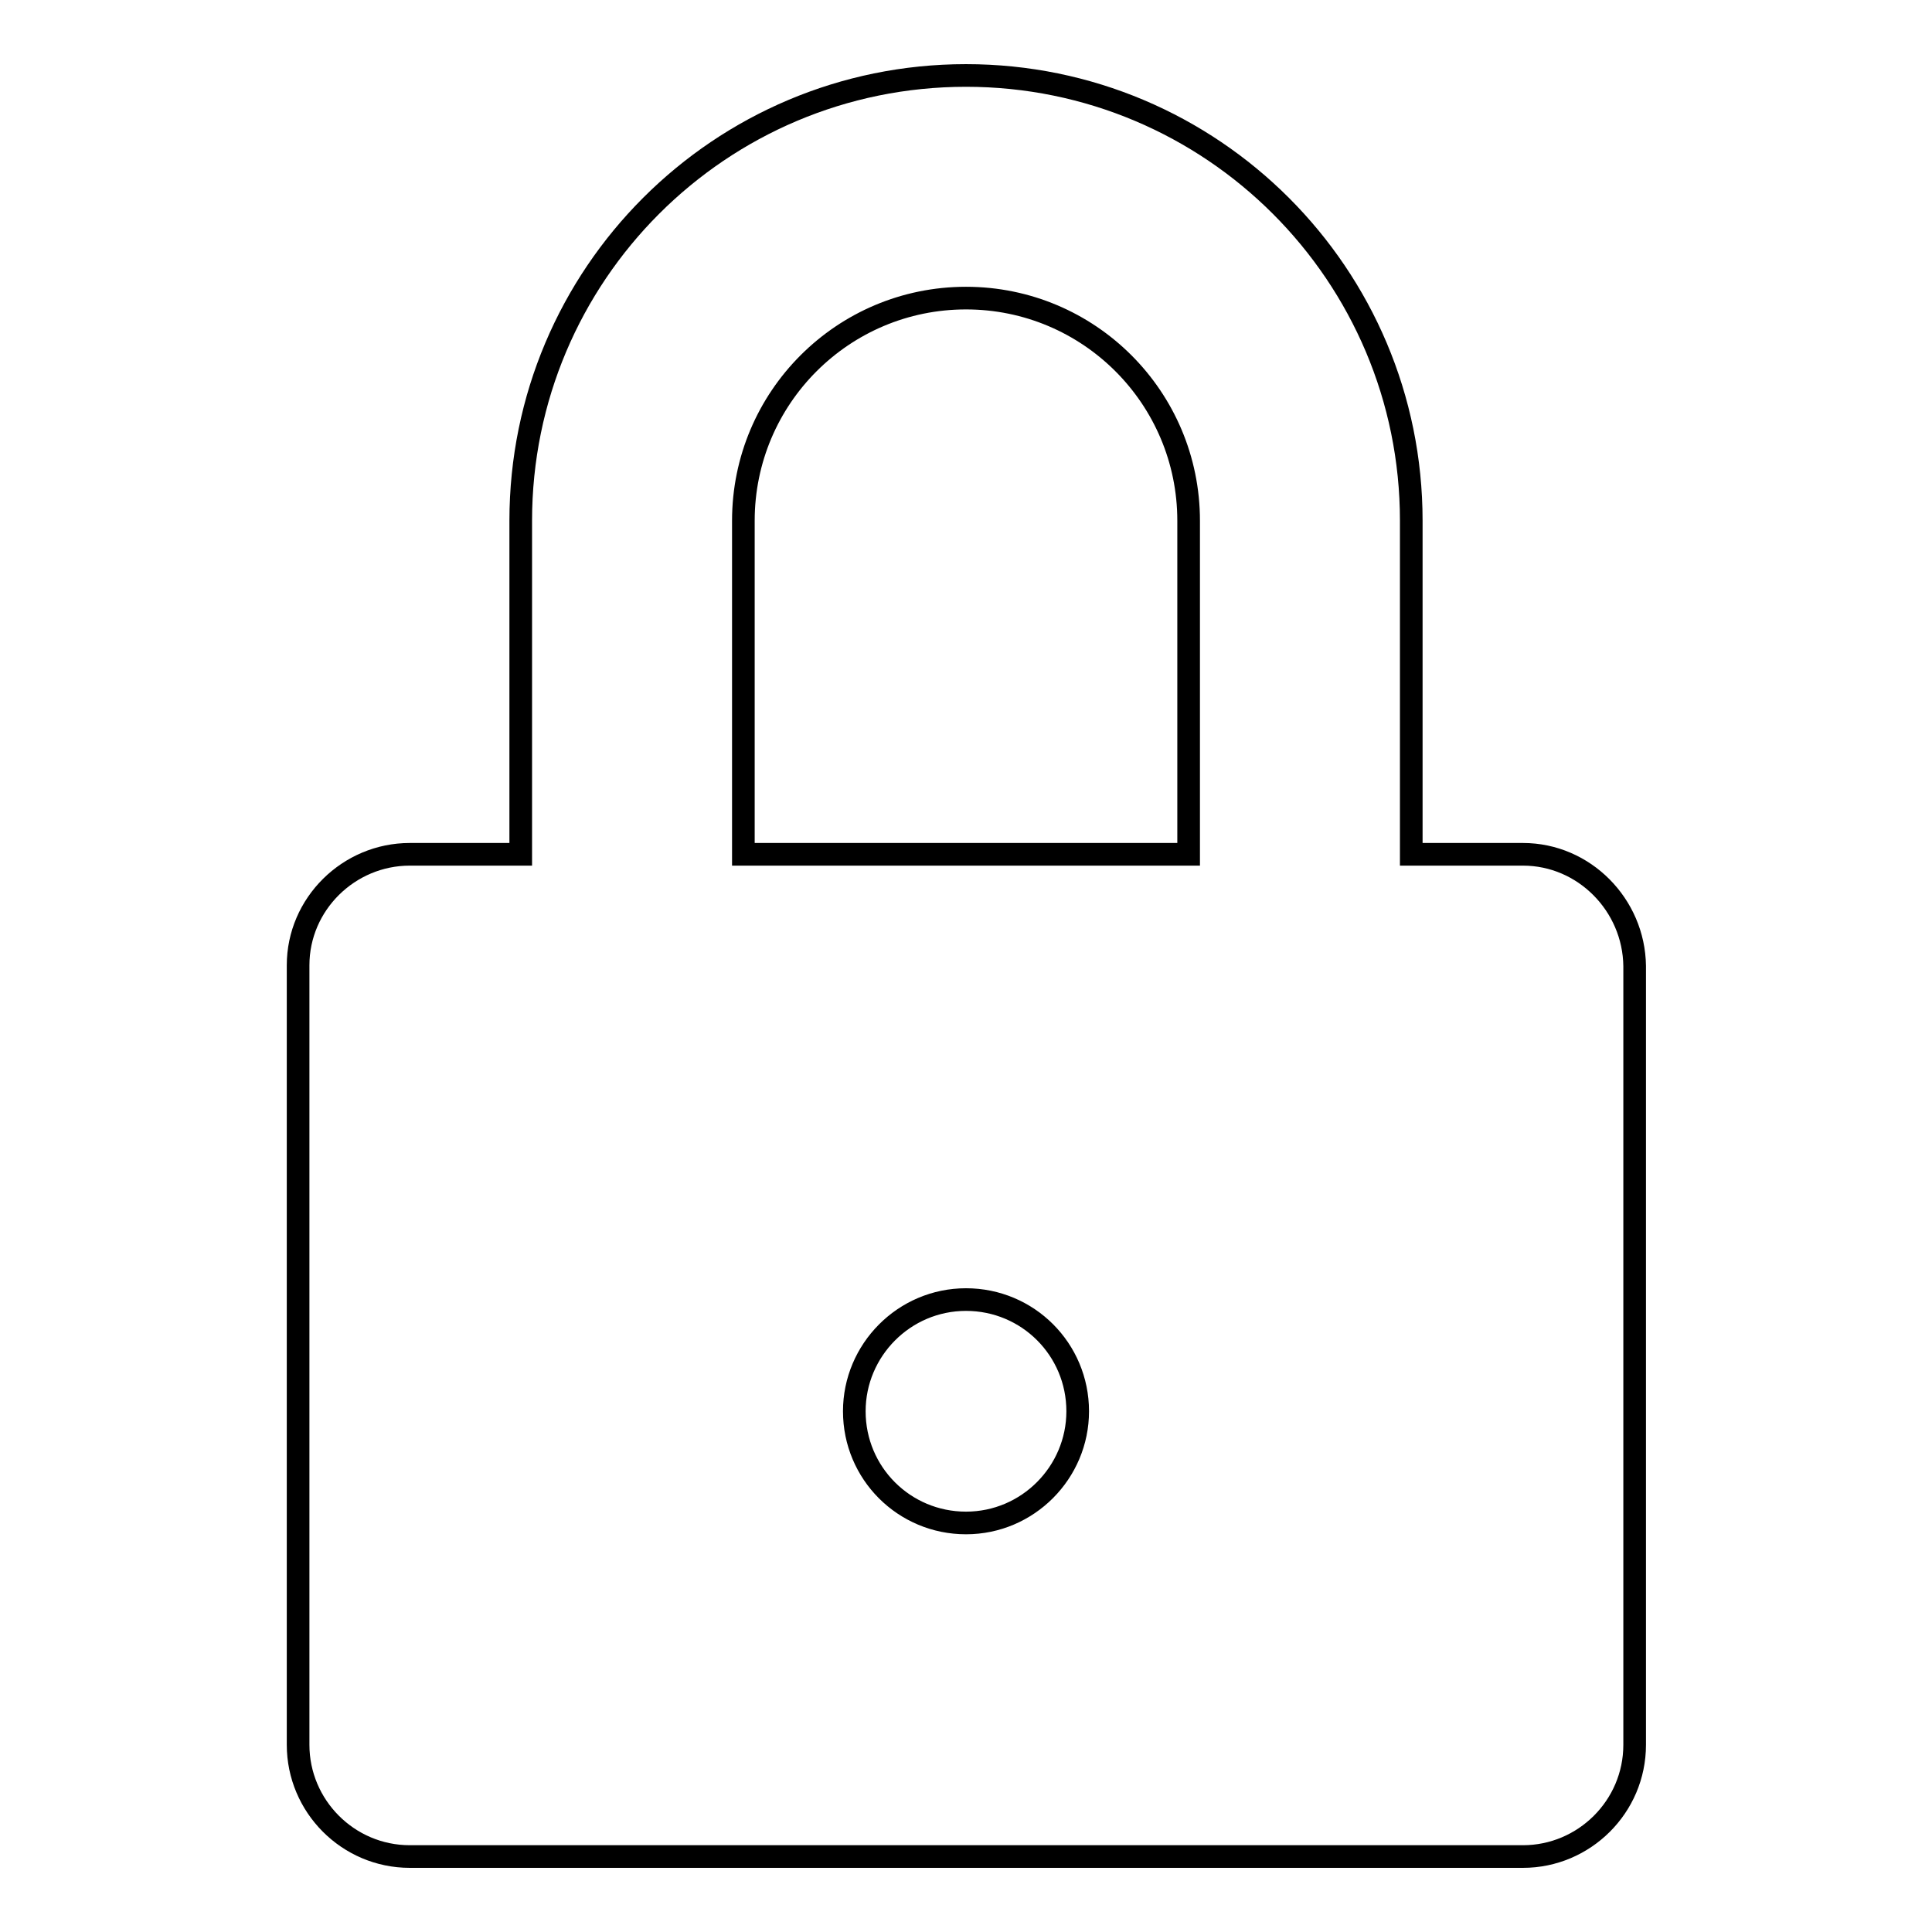<?xml version="1.0" encoding="utf-8"?>
<!-- Svg Vector Icons : http://www.onlinewebfonts.com/icon -->
<!DOCTYPE svg PUBLIC "-//W3C//DTD SVG 1.1//EN" "http://www.w3.org/Graphics/SVG/1.1/DTD/svg11.dtd">
<svg version="1.1" xmlns="http://www.w3.org/2000/svg" xmlns:xlink="http://www.w3.org/1999/xlink" x="0px" y="0px" viewBox="0 0 256 256" enable-background="new 0 0 256 256" xml:space="preserve">
<g><g><path stroke-width="3" fill-opacity="0" stroke="#000000"  d="M201.8,113.2H187V69c0-32.6-26.4-59-59-59c-32.6,0-59,26.4-59,59v44.2H54.3c-8.1,0-14.8,6.6-14.8,14.7v103.3c0,8.1,6.6,14.8,14.8,14.8h147.5c8.1,0,14.8-6.6,14.8-14.8V128C216.5,119.9,209.9,113.2,201.8,113.2 M128,201.8c-8.2,0-14.8-6.6-14.8-14.8c0-8.1,6.6-14.8,14.8-14.8c8.2,0,14.8,6.6,14.8,14.8C142.8,195.1,136.2,201.8,128,201.8 M157.5,113.2h-59V69c0-16.3,13.2-29.5,29.5-29.5c16.3,0,29.5,13.2,29.5,29.5V113.2L157.5,113.2z"/></g></g>
</svg>